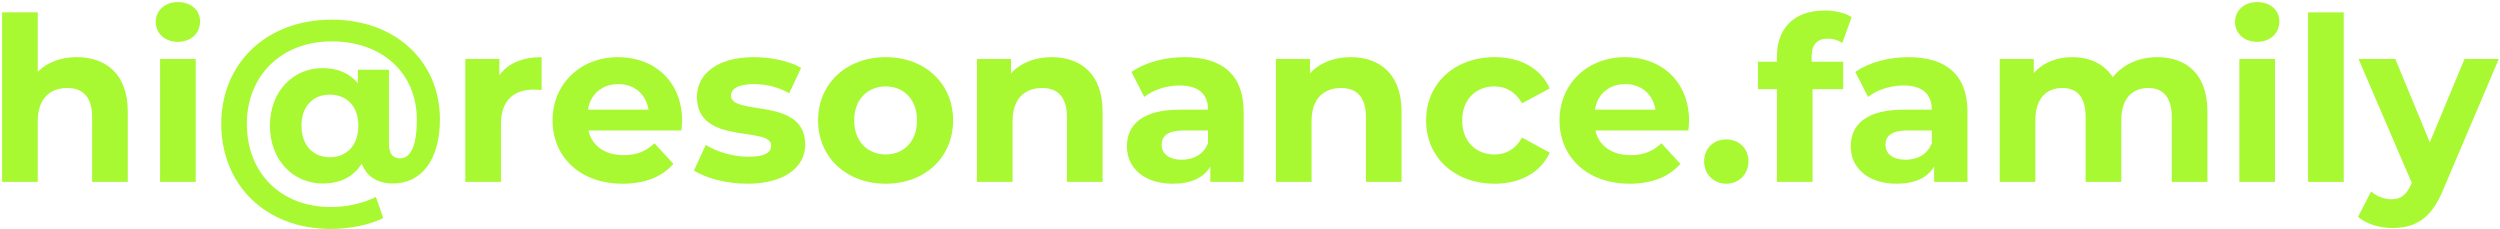 <?xml version="1.0" encoding="UTF-8"?> <svg xmlns="http://www.w3.org/2000/svg" width="1069" height="98" viewBox="0 0 1069 98" fill="none"> <path d="M32.849 24.436C45.257 24.436 54.636 31.665 54.636 47.688V77.778H39.395V50.032C39.395 41.533 35.487 37.625 28.746 37.625C21.419 37.625 16.143 42.119 16.143 51.791V77.778H0.902V5.287H16.143V30.688C20.246 26.585 26.108 24.436 32.849 24.436Z" fill="#A8F931"></path> <path d="M76.071 17.89C70.405 17.89 66.595 14.178 66.595 9.39C66.595 4.603 70.405 0.891 76.071 0.891C81.738 0.891 85.548 4.408 85.548 9.097C85.548 14.178 81.738 17.89 76.071 17.89ZM68.451 77.778V25.217H83.692V77.778H68.451Z" fill="#A8F931"></path> <path d="M141.898 8.413C169.351 8.413 188.109 26.487 188.109 51.009C188.109 68.497 180.097 78.462 168.081 78.462C161.437 78.462 156.748 75.531 154.696 69.963C151.277 75.434 145.708 78.462 137.99 78.462C125.387 78.462 115.422 68.497 115.422 53.745C115.422 39.09 125.289 29.125 137.99 29.125C144.438 29.125 149.518 31.372 153.035 35.573V29.809H166.322V61.463C166.322 66.152 168.374 67.716 171.012 67.716C175.506 67.716 178.241 62.538 178.241 51.205C178.241 31.372 163.587 17.695 141.898 17.695C120.111 17.695 105.554 32.544 105.554 52.963C105.554 73.773 119.818 88.525 141.507 88.525C147.662 88.525 154.598 87.255 160.753 84.226L163.88 93.215C157.92 96.243 149.225 97.904 141.507 97.904C113.272 97.904 94.612 78.755 94.612 52.963C94.612 27.464 113.468 8.413 141.898 8.413ZM141.018 67.227C148.053 67.227 153.231 62.342 153.231 53.745C153.231 45.245 148.053 40.458 141.018 40.458C133.887 40.458 128.904 45.441 128.904 53.745C128.904 62.147 133.887 67.227 141.018 67.227Z" fill="#A8F931"></path> <path d="M213.525 32.154C217.238 27.073 223.49 24.436 231.599 24.436V38.504C230.329 38.406 229.352 38.309 228.18 38.309C219.778 38.309 214.209 42.9 214.209 52.963V77.778H198.968V25.217H213.525V32.154Z" fill="#A8F931"></path> <path d="M291.671 51.693C291.671 52.865 291.475 54.526 291.378 55.797H251.615C253.08 62.342 258.649 66.348 266.66 66.348C272.229 66.348 276.235 64.687 279.849 61.267L287.958 70.06C283.073 75.629 275.746 78.56 266.269 78.56C248.098 78.56 236.276 67.129 236.276 51.498C236.276 35.769 248.293 24.436 264.315 24.436C279.752 24.436 291.671 34.792 291.671 51.693ZM264.413 35.964C257.477 35.964 252.494 40.165 251.419 46.906H277.309C276.235 40.263 271.252 35.964 264.413 35.964Z" fill="#A8F931"></path> <path d="M319.501 78.56C310.61 78.56 301.622 76.118 296.737 72.894L301.817 61.951C306.507 64.98 313.639 67.032 320.087 67.032C327.121 67.032 329.759 65.175 329.759 62.245C329.759 53.647 298.007 62.44 298.007 41.435C298.007 31.47 306.995 24.436 322.334 24.436C329.563 24.436 337.575 26.096 342.557 29.027L337.477 39.872C332.299 36.941 327.121 35.964 322.334 35.964C315.495 35.964 312.564 38.113 312.564 40.849C312.564 49.837 344.316 41.142 344.316 61.854C344.316 71.623 335.23 78.56 319.501 78.56Z" fill="#A8F931"></path> <path d="M378.73 78.56C362.023 78.56 349.811 67.325 349.811 51.498C349.811 35.671 362.023 24.436 378.73 24.436C395.436 24.436 407.55 35.671 407.55 51.498C407.55 67.325 395.436 78.56 378.73 78.56ZM378.73 66.055C386.35 66.055 392.114 60.584 392.114 51.498C392.114 42.412 386.35 36.941 378.73 36.941C371.109 36.941 365.247 42.412 365.247 51.498C365.247 60.584 371.109 66.055 378.73 66.055Z" fill="#A8F931"></path> <path d="M449.685 24.436C462.092 24.436 471.471 31.665 471.471 47.688V77.778H456.23V50.032C456.23 41.533 452.322 37.625 445.581 37.625C438.254 37.625 432.978 42.119 432.978 51.791V77.778H417.737V25.217H432.294V31.372C436.398 26.878 442.553 24.436 449.685 24.436Z" fill="#A8F931"></path> <path d="M506.486 24.436C522.509 24.436 531.79 31.861 531.79 47.785V77.778H517.526V71.233C514.693 76.02 509.222 78.56 501.504 78.56C489.194 78.56 481.867 71.721 481.867 62.635C481.867 53.354 488.412 46.906 504.435 46.906H516.549C516.549 40.36 512.641 36.55 504.435 36.55C498.866 36.55 493.102 38.406 489.292 41.435L483.821 30.786C489.585 26.683 498.084 24.436 506.486 24.436ZM505.314 68.302C510.394 68.302 514.791 65.957 516.549 61.17V55.797H506.095C498.964 55.797 496.717 58.434 496.717 61.951C496.717 65.762 499.941 68.302 505.314 68.302Z" fill="#A8F931"></path> <path d="M577.531 24.436C589.938 24.436 599.317 31.665 599.317 47.688V77.778H584.076V50.032C584.076 41.533 580.168 37.625 573.427 37.625C566.1 37.625 560.824 42.119 560.824 51.791V77.778H545.583V25.217H560.14V31.372C564.244 26.878 570.399 24.436 577.531 24.436Z" fill="#A8F931"></path> <path d="M639.106 78.56C622.009 78.56 609.797 67.325 609.797 51.498C609.797 35.671 622.009 24.436 639.106 24.436C650.145 24.436 658.841 29.223 662.651 37.82L650.829 44.17C647.996 39.188 643.795 36.941 639.008 36.941C631.29 36.941 625.233 42.314 625.233 51.498C625.233 60.681 631.29 66.055 639.008 66.055C643.795 66.055 647.996 63.905 650.829 58.825L662.651 65.273C658.841 73.675 650.145 78.56 639.106 78.56Z" fill="#A8F931"></path> <path d="M722.245 51.693C722.245 52.865 722.049 54.526 721.951 55.797H682.189C683.654 62.342 689.223 66.348 697.234 66.348C702.803 66.348 706.808 64.687 710.423 61.267L718.532 70.06C713.647 75.629 706.32 78.56 696.843 78.56C678.672 78.56 666.85 67.129 666.85 51.498C666.85 35.769 678.867 24.436 694.889 24.436C710.325 24.436 722.245 34.792 722.245 51.693ZM694.987 35.964C688.05 35.964 683.068 40.165 681.993 46.906H707.883C706.808 40.263 701.826 35.964 694.987 35.964Z" fill="#A8F931"></path> <path d="M738.155 78.56C732.88 78.56 728.679 74.554 728.679 68.986C728.679 63.319 732.88 59.607 738.155 59.607C743.431 59.607 747.632 63.319 747.632 68.986C747.632 74.554 743.431 78.56 738.155 78.56Z" fill="#A8F931"></path> <path d="M774.667 24.143V26.39H788.149V38.113H775.057V77.778H759.817V38.113H751.708V26.39H759.817V24.045C759.817 12.223 767.046 4.505 780.138 4.505C784.436 4.505 788.93 5.385 791.764 7.339L787.758 18.378C786.097 17.206 783.948 16.522 781.603 16.522C777.109 16.522 774.667 18.965 774.667 24.143Z" fill="#A8F931"></path> <path d="M815.988 24.436C832.01 24.436 841.292 31.861 841.292 47.785V77.778H827.028V71.233C824.195 76.02 818.724 78.56 811.005 78.56C798.696 78.56 791.368 71.721 791.368 62.635C791.368 53.354 797.914 46.906 813.936 46.906H826.051C826.051 40.36 822.143 36.55 813.936 36.55C808.368 36.55 802.604 38.406 798.793 41.435L793.322 30.786C799.086 26.683 807.586 24.436 815.988 24.436ZM814.816 68.302C819.896 68.302 824.292 65.957 826.051 61.17V55.797H815.597C808.465 55.797 806.218 58.434 806.218 61.951C806.218 65.762 809.442 68.302 814.816 68.302Z" fill="#A8F931"></path> <path d="M922.399 24.436C934.904 24.436 943.892 31.665 943.892 47.688V77.778H928.651V50.032C928.651 41.533 924.841 37.625 918.686 37.625C911.847 37.625 907.06 42.021 907.06 51.4V77.778H891.819V50.032C891.819 41.533 888.205 37.625 881.854 37.625C875.113 37.625 870.326 42.021 870.326 51.4V77.778H855.085V25.217H869.642V31.274C873.55 26.78 879.412 24.436 886.153 24.436C893.48 24.436 899.733 27.269 903.445 33.033C907.646 27.66 914.485 24.436 922.399 24.436Z" fill="#A8F931"></path> <path d="M965.173 17.89C959.507 17.89 955.697 14.178 955.697 9.39C955.697 4.603 959.507 0.891 965.173 0.891C970.84 0.891 974.65 4.408 974.65 9.097C974.65 14.178 970.84 17.89 965.173 17.89ZM957.553 77.778V25.217H972.794V77.778H957.553Z" fill="#A8F931"></path> <path d="M986.938 77.778V5.287H1002.18V77.778H986.938Z" fill="#A8F931"></path> <path d="M1053.84 25.217H1068.49L1044.75 81.002C1039.67 93.703 1032.44 97.513 1022.97 97.513C1017.59 97.513 1011.73 95.755 1008.31 92.726L1013.88 81.882C1016.23 83.933 1019.45 85.203 1022.48 85.203C1026.68 85.203 1029.02 83.347 1031.08 78.658L1031.27 78.169L1008.51 25.217H1024.24L1038.99 60.877L1053.84 25.217Z" fill="#A8F931"></path> </svg> 